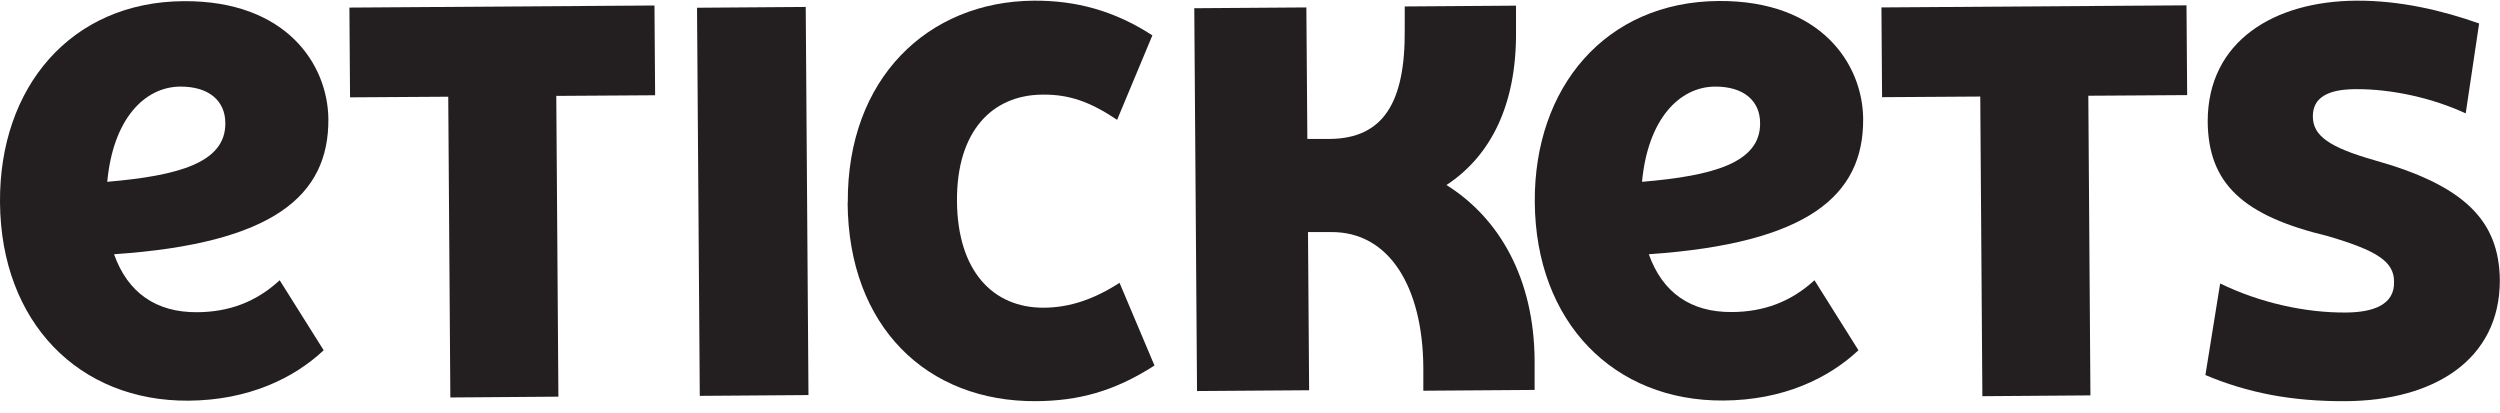 <svg width="206" height="34" viewBox="0 0 206 34" fill="none" xmlns="http://www.w3.org/2000/svg">
<g id="Layer_1" clip-path="url(#clip0_362_274)">
<path id="Vector" d="M23.046 23.092L26.671 28.861C24.206 31.177 20.46 32.977 15.542 33.016C6.531 33.082 0.067 26.586 7.00218e-05 16.662C-0.067 7.188 5.838 0.149 15.142 0.096C23.579 0.043 27.018 5.296 27.058 9.821C27.098 16.133 22.513 20.062 9.397 20.949C10.517 24.098 12.836 25.752 16.248 25.726C18.847 25.712 21.1 24.892 23.046 23.092ZM8.837 14.981C14.675 14.479 18.594 13.42 18.567 10.152C18.567 8.313 17.221 7.122 14.849 7.135C11.903 7.161 9.317 9.808 8.837 14.981Z" fill="#231F20"/>
<path id="Vector_2" d="M53.929 0.453L53.982 7.849L45.838 7.902L46.012 32.685L37.108 32.752L36.935 7.969L28.844 8.021L28.791 0.625L53.929 0.453Z" fill="#231F20"/>
<path id="Vector_3" d="M57.661 32.619L57.435 0.638L66.392 0.572L66.618 32.553L57.661 32.619Z" fill="#231F20"/>
<path id="Vector_4" d="M69.858 16.688C69.791 6.473 76.455 0.122 85.173 0.056C88.638 0.03 91.824 0.876 94.956 2.914L92.05 9.874C89.838 8.392 88.105 7.77 85.906 7.797C81.694 7.823 78.815 10.88 78.855 16.569C78.895 22.312 81.8 25.382 86.026 25.355C88.158 25.342 90.184 24.641 92.25 23.304L95.129 30.119C91.797 32.262 88.851 33.03 85.386 33.056C76.376 33.122 69.911 26.916 69.844 16.702L69.858 16.688Z" fill="#231F20"/>
<path id="Vector_5" d="M126.452 29.721V32.13L117.282 32.196V30.251C117.229 23.648 114.47 19.083 109.685 19.123H107.779L107.872 32.156L98.635 32.222L98.408 0.678L107.645 0.612L107.725 11.448H109.578C113.963 11.409 115.803 8.471 115.749 2.438V0.532L124.92 0.466V2.583C124.973 8.67 122.814 12.864 119.188 15.246C123.547 17.972 126.412 22.947 126.452 29.708V29.721Z" fill="#231F20"/>
<path id="Vector_6" d="M149.512 23.092L153.137 28.861C150.671 31.177 146.926 32.977 142.008 33.003C132.997 33.069 126.533 26.572 126.466 16.649C126.399 7.188 132.304 0.149 141.608 0.082C150.045 0.016 153.497 5.282 153.524 9.808C153.564 16.119 148.979 20.049 135.863 20.949C136.982 24.098 139.302 25.739 142.714 25.712C145.313 25.699 147.566 24.879 149.512 23.092ZM135.303 14.981C141.141 14.492 145.06 13.42 145.033 10.152C145.033 8.313 143.687 7.122 141.314 7.135C138.369 7.161 135.783 9.821 135.303 14.981Z" fill="#231F20"/>
<path id="Vector_7" d="M180.168 0.44L180.222 7.836L172.078 7.889L172.251 32.58L163.347 32.646L163.174 7.955L155.083 8.008L155.03 0.612L180.168 0.44Z" fill="#231F20"/>
<path id="Vector_8" d="M181.728 30.886L182.941 23.357C186.193 24.945 189.952 25.778 193.297 25.752C195.497 25.739 197.336 25.143 197.269 23.198C197.269 21.531 195.803 20.631 191.804 19.453C184.86 17.786 181.954 15.166 181.914 10.006C181.914 3.35 187.446 0.095 194.15 0.056C197.736 0.029 201.268 0.863 204.28 1.935L203.174 9.344C200.508 8.101 197.096 7.32 194.084 7.346C191.778 7.36 190.565 8.061 190.578 9.609C190.591 11.157 191.871 12.123 195.63 13.195C202.987 15.259 205.946 18.117 205.986 23.105C205.986 29.642 200.562 33.016 193.284 33.056C188.832 33.082 185.193 32.368 181.714 30.899L181.728 30.886Z" fill="#231F20"/>
</g>
<defs>
<clipPath id="clip0_362_274">
<rect width="206" height="33" fill="white" transform="translate(0 0.056)"/>
</clipPath>
</defs>
</svg>
